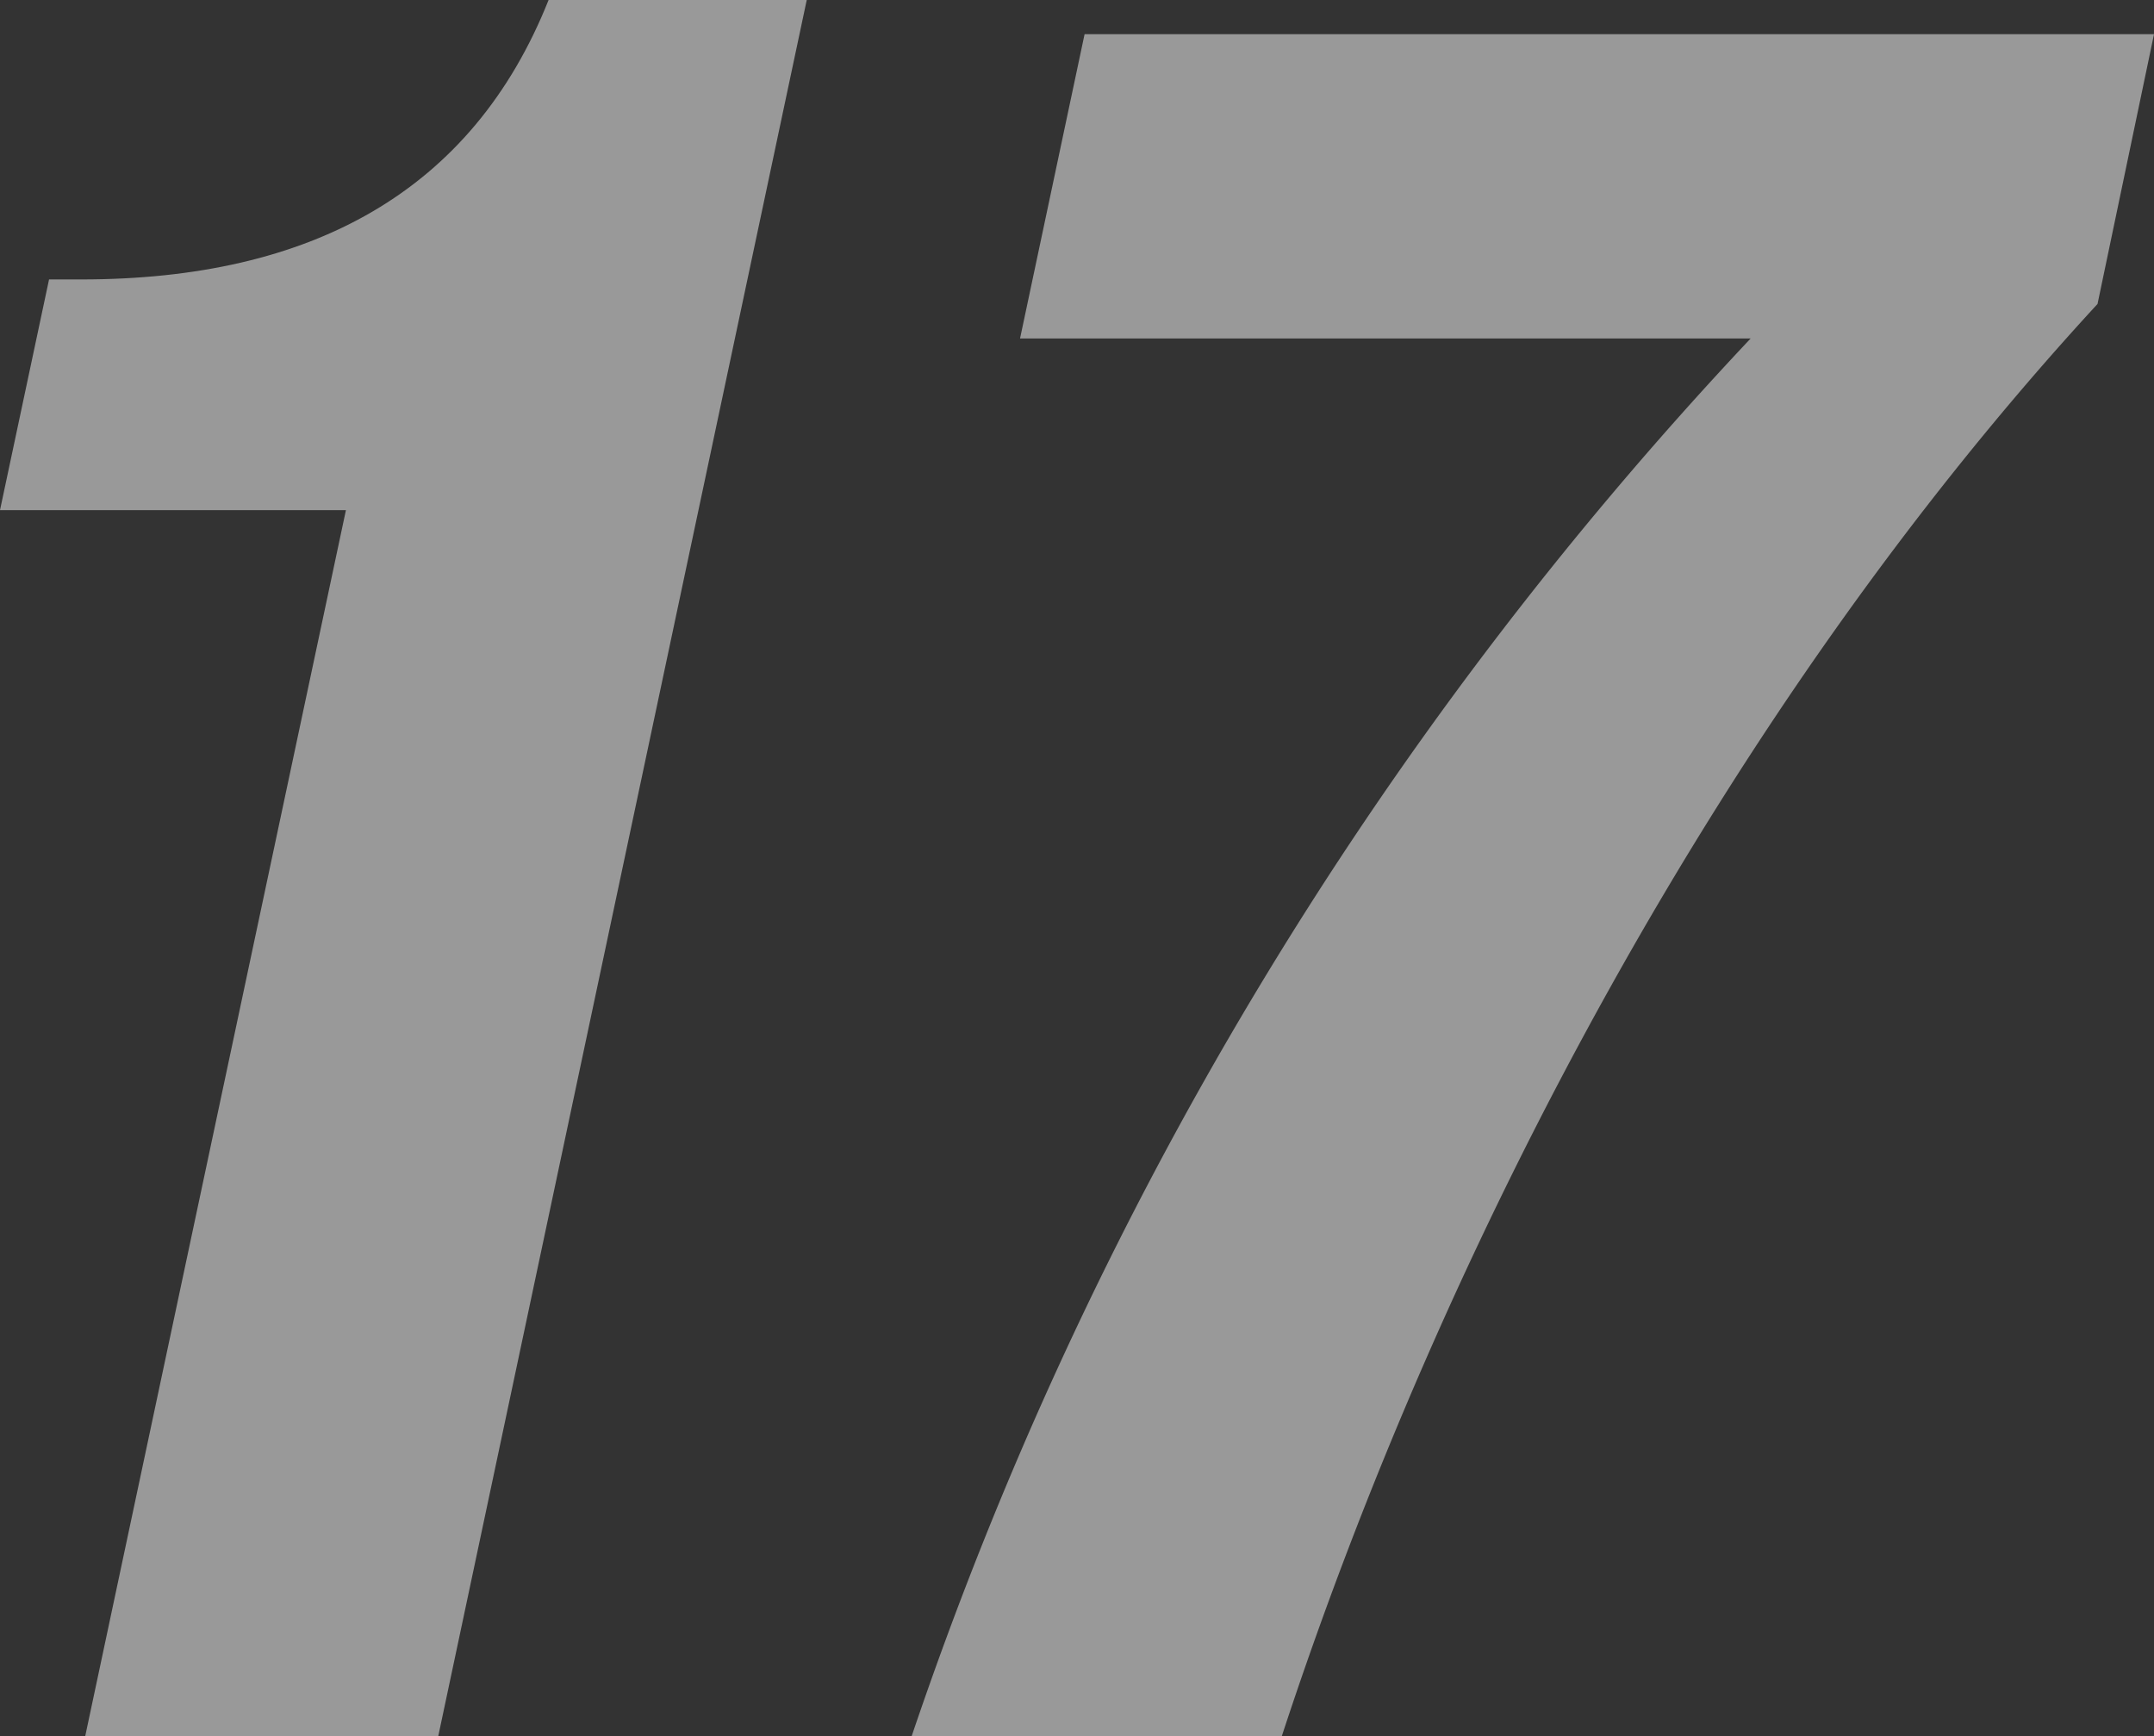 <svg xmlns="http://www.w3.org/2000/svg" width="66.75" height="53.81" viewBox="0 0 66.75 53.81"><rect x="0" y="0" width="66.75" height="53.81" fill="#333333" stroke="none"/><defs><style>.cls-1{opacity:0.5;}.cls-2{fill:#fff;}</style></defs><g id="レイヤー_2" data-name="レイヤー 2"><g id="ディフェンダー"><g class="cls-1"><path class="cls-2" d="M2.64,53.81l8.08-38H0L1.52,8.66h1C9.65,8.66,14.64,5.93,17,0H25L13.58,53.81Z"/><path class="cls-2" d="M66.75,1.06,65,9.42C53.41,22,44.7,38.61,39.72,53.81H28.25a118.58,118.58,0,0,1,26-43.32H31.61l2-9.43Z"/></g></g></g></svg>